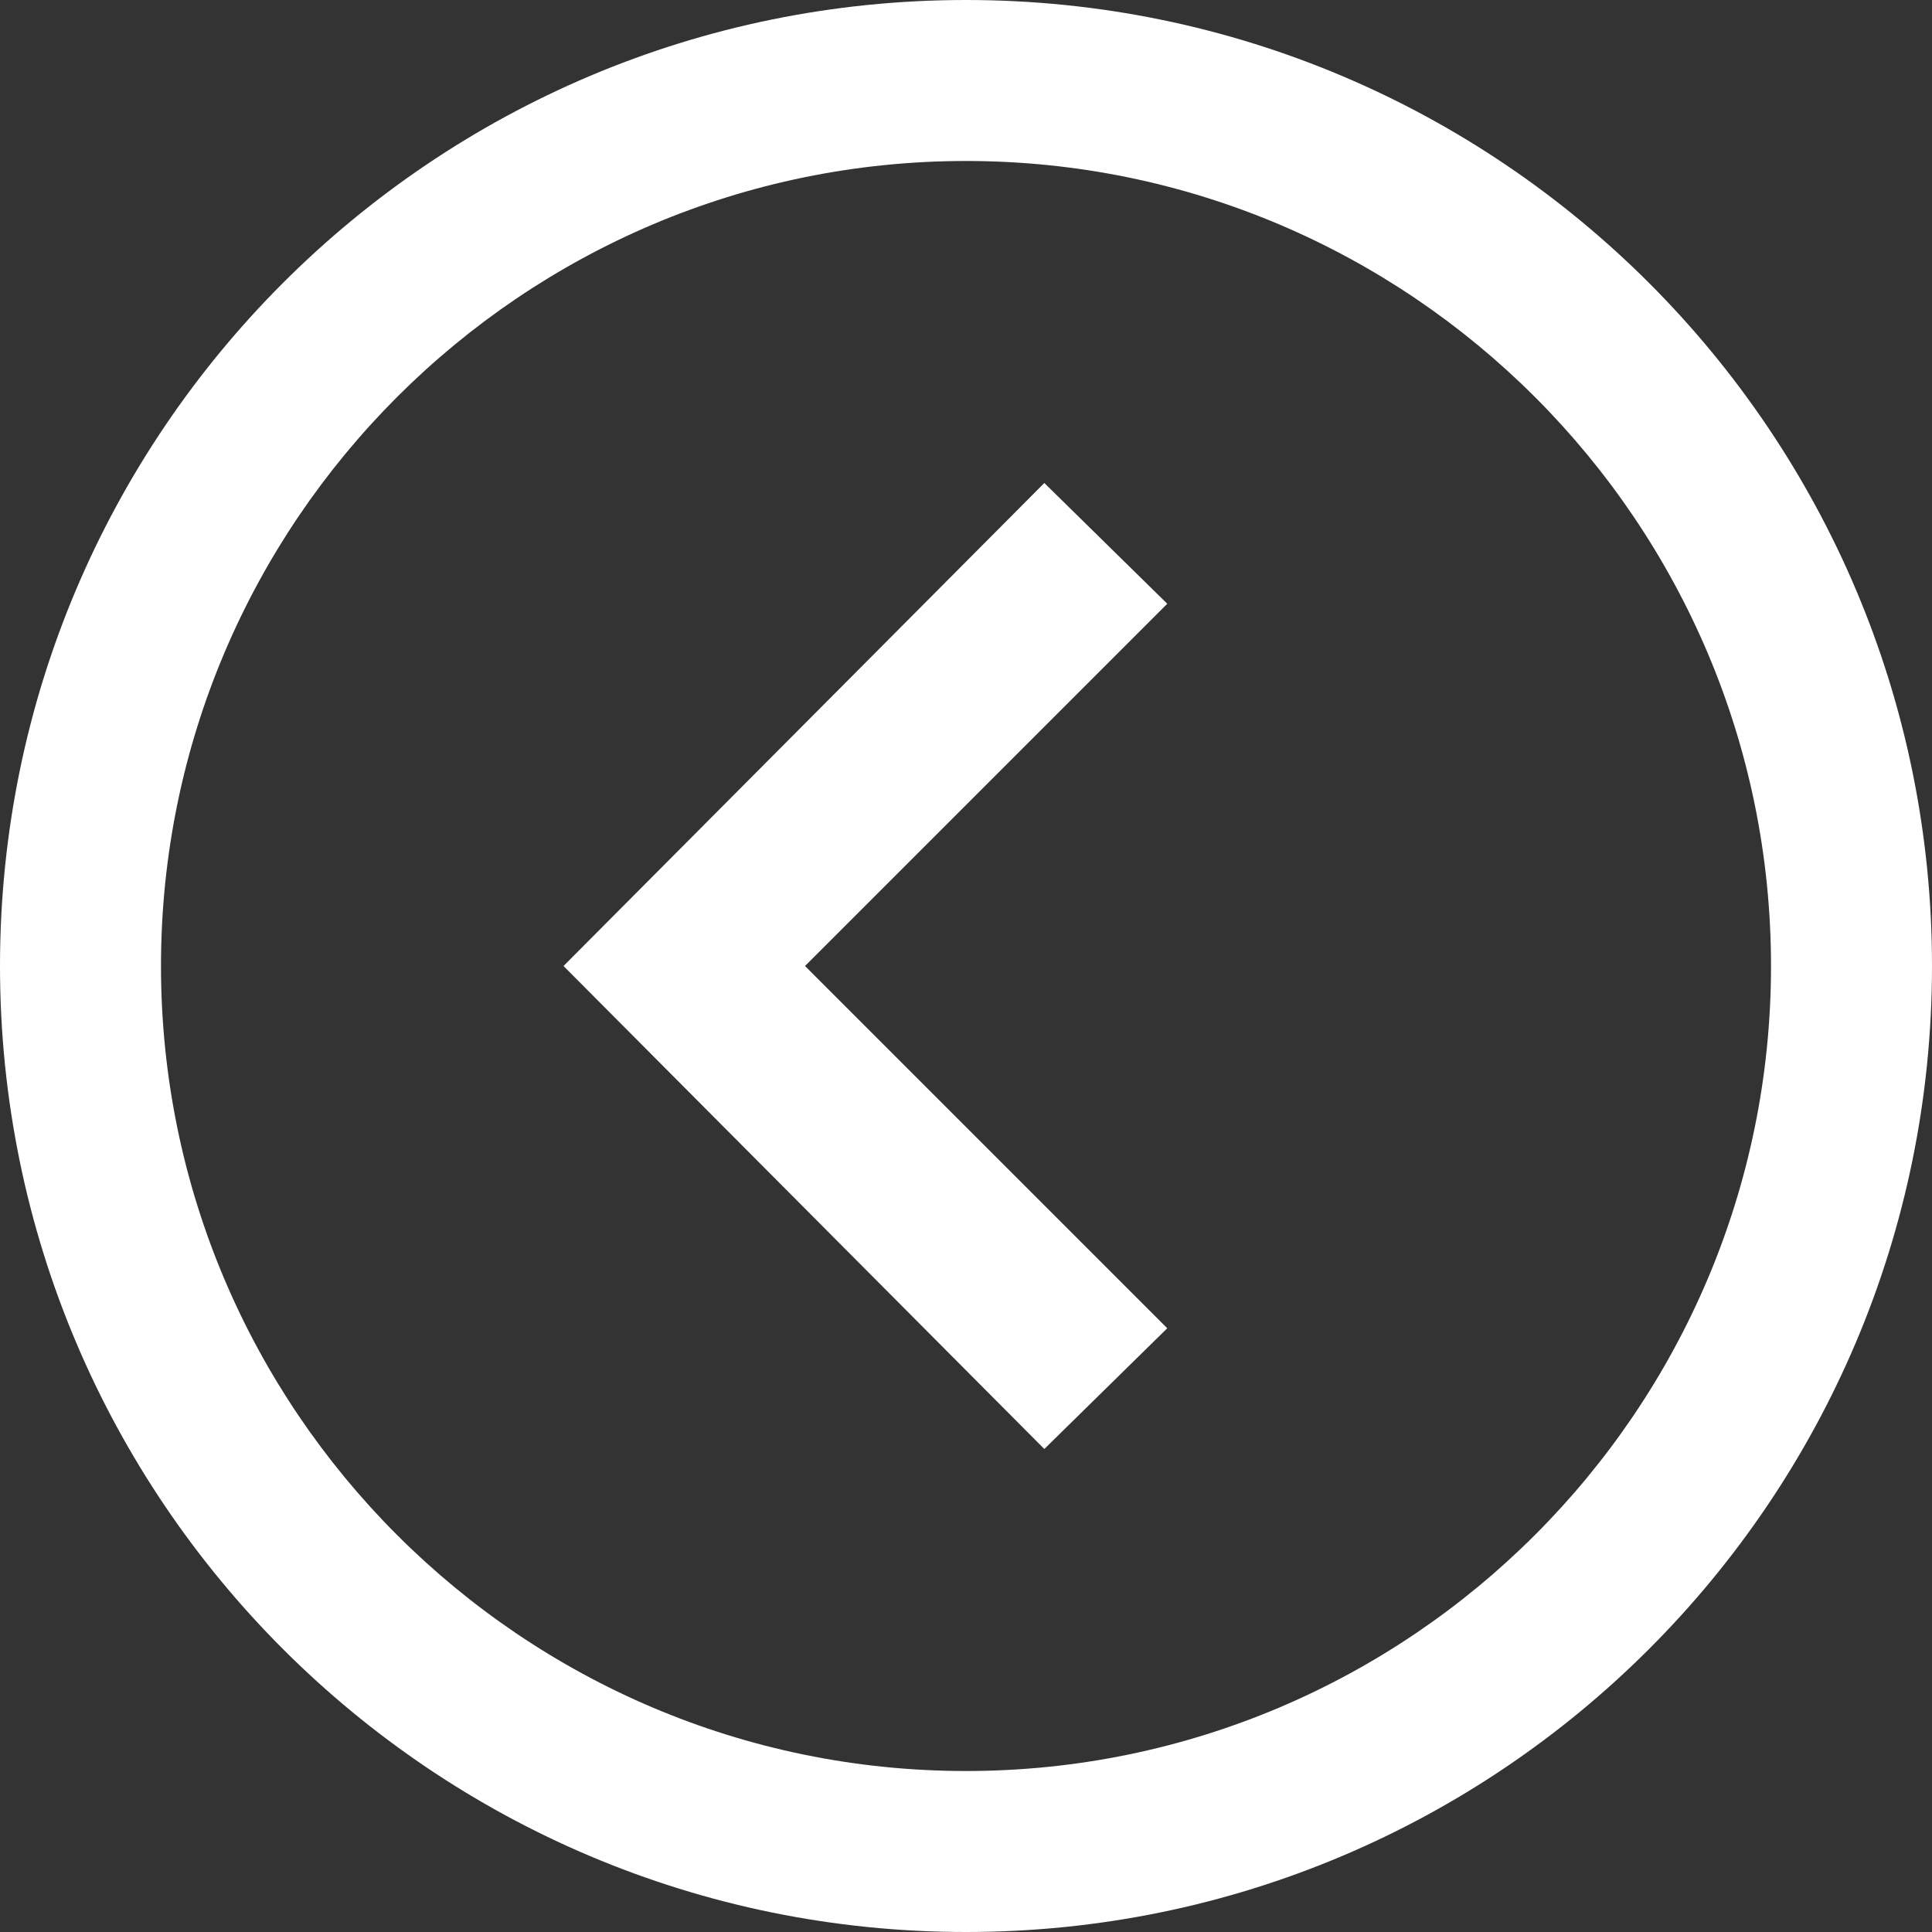 <svg width="52" height="52" viewBox="0 0 52 52" fill="none" xmlns="http://www.w3.org/2000/svg">
<rect x="0" y="0" width="52" height="52" fill="#333333" stroke="none"/>
<path d="M26 47.667C14.053 47.667 4.333 37.947 4.333 26C4.333 14.053 14.053 4.333 26 4.333C37.947 4.333 47.667 14.053 47.667 26C47.667 37.947 37.947 47.667 26 47.667ZM26 52C40.358 52 52 40.358 52 26C52 11.642 40.358 0 26 0C11.642 0 0 11.642 0 26C0 40.358 11.642 52 26 52ZM21.667 26L31.417 16.25L28.108 13L15.167 26L28.108 39L31.417 35.75L21.667 26Z" fill="white"/>
</svg>
